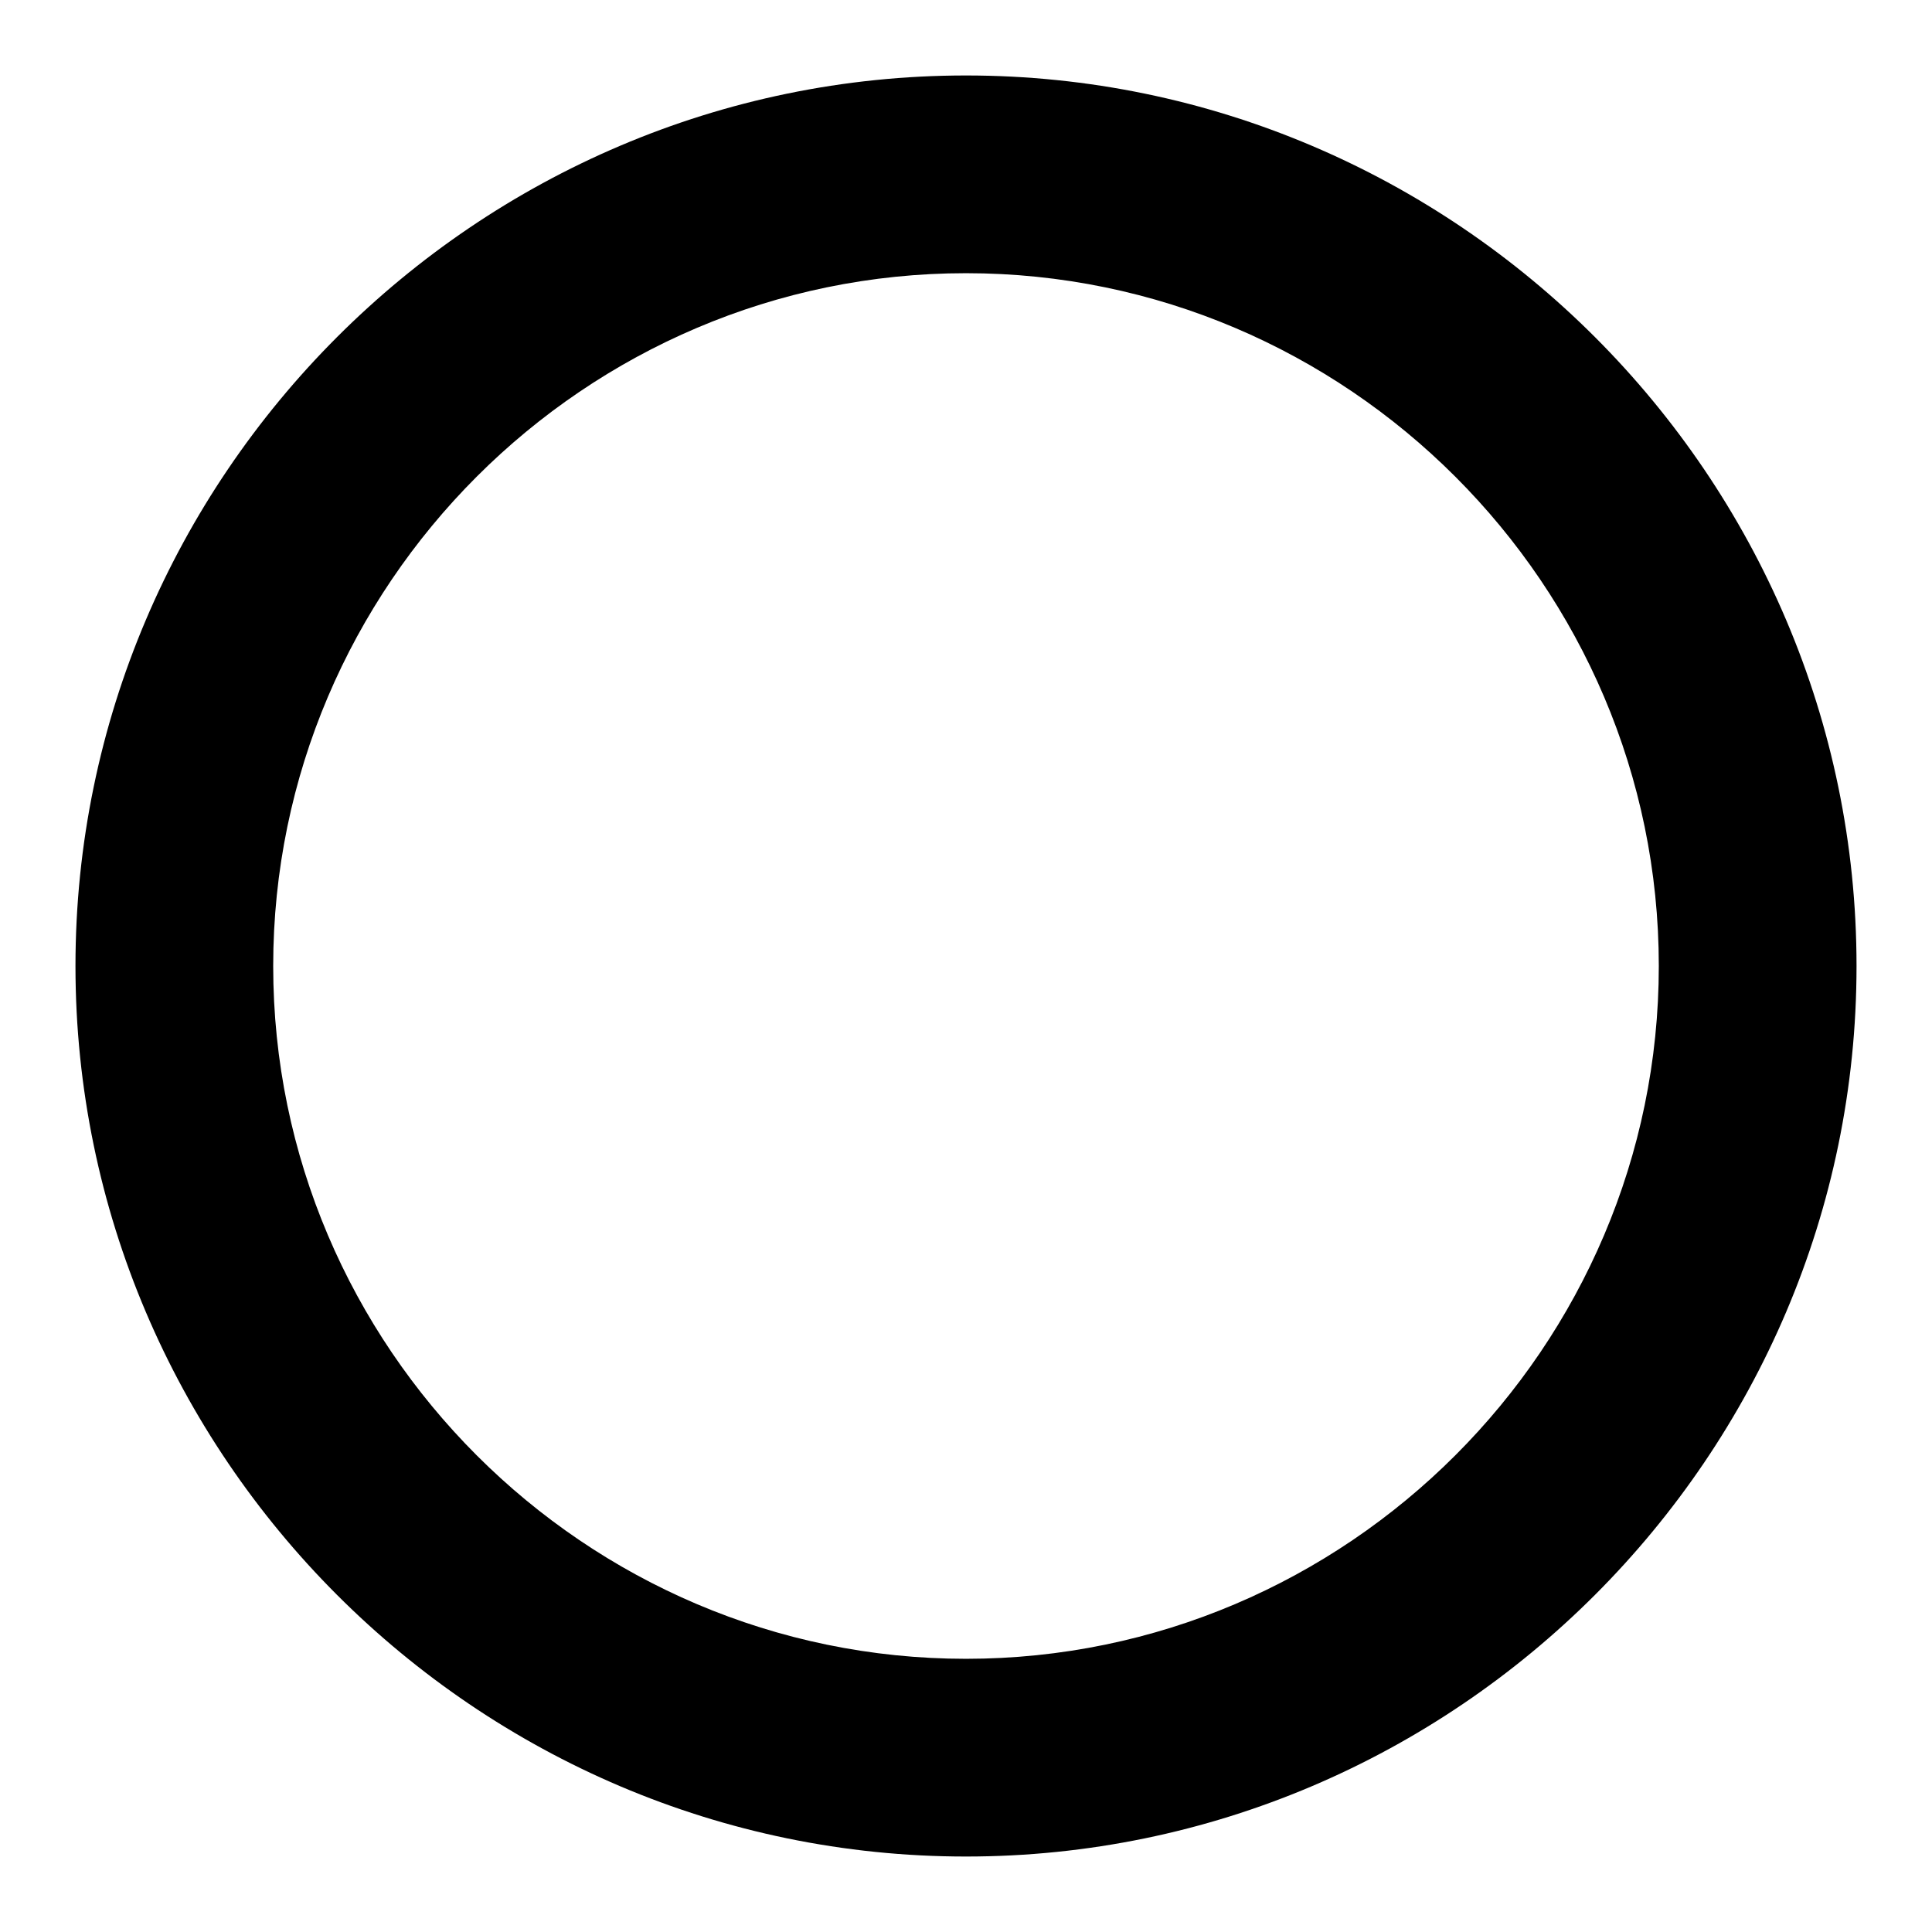 <?xml version="1.0" encoding="utf-8"?>
<!-- Svg Vector Icons : http://www.onlinewebfonts.com/icon -->
<!DOCTYPE svg PUBLIC "-//W3C//DTD SVG 1.1//EN" "http://www.w3.org/Graphics/SVG/1.1/DTD/svg11.dtd">
<svg version="1.1" xmlns="http://www.w3.org/2000/svg" xmlns:xlink="http://www.w3.org/1999/xlink" x="0px" y="0px" viewBox="0 0 256 256" enable-background="new 0 0 256 256" xml:space="preserve">
<g><g><path fill="#000000" d="M128,10C63.1,10,10,63.1,10,128s53.1,118,118,118s118-53.1,118-118S192.9,10,128,10z M128,219.8c-50.5,0-91.8-41.3-91.8-91.8c0-50.5,41.3-91.8,91.8-91.8c50.5,0,91.8,41.3,91.8,91.8C219.8,178.5,178.5,219.8,128,219.8z"/></g></g>
</svg>